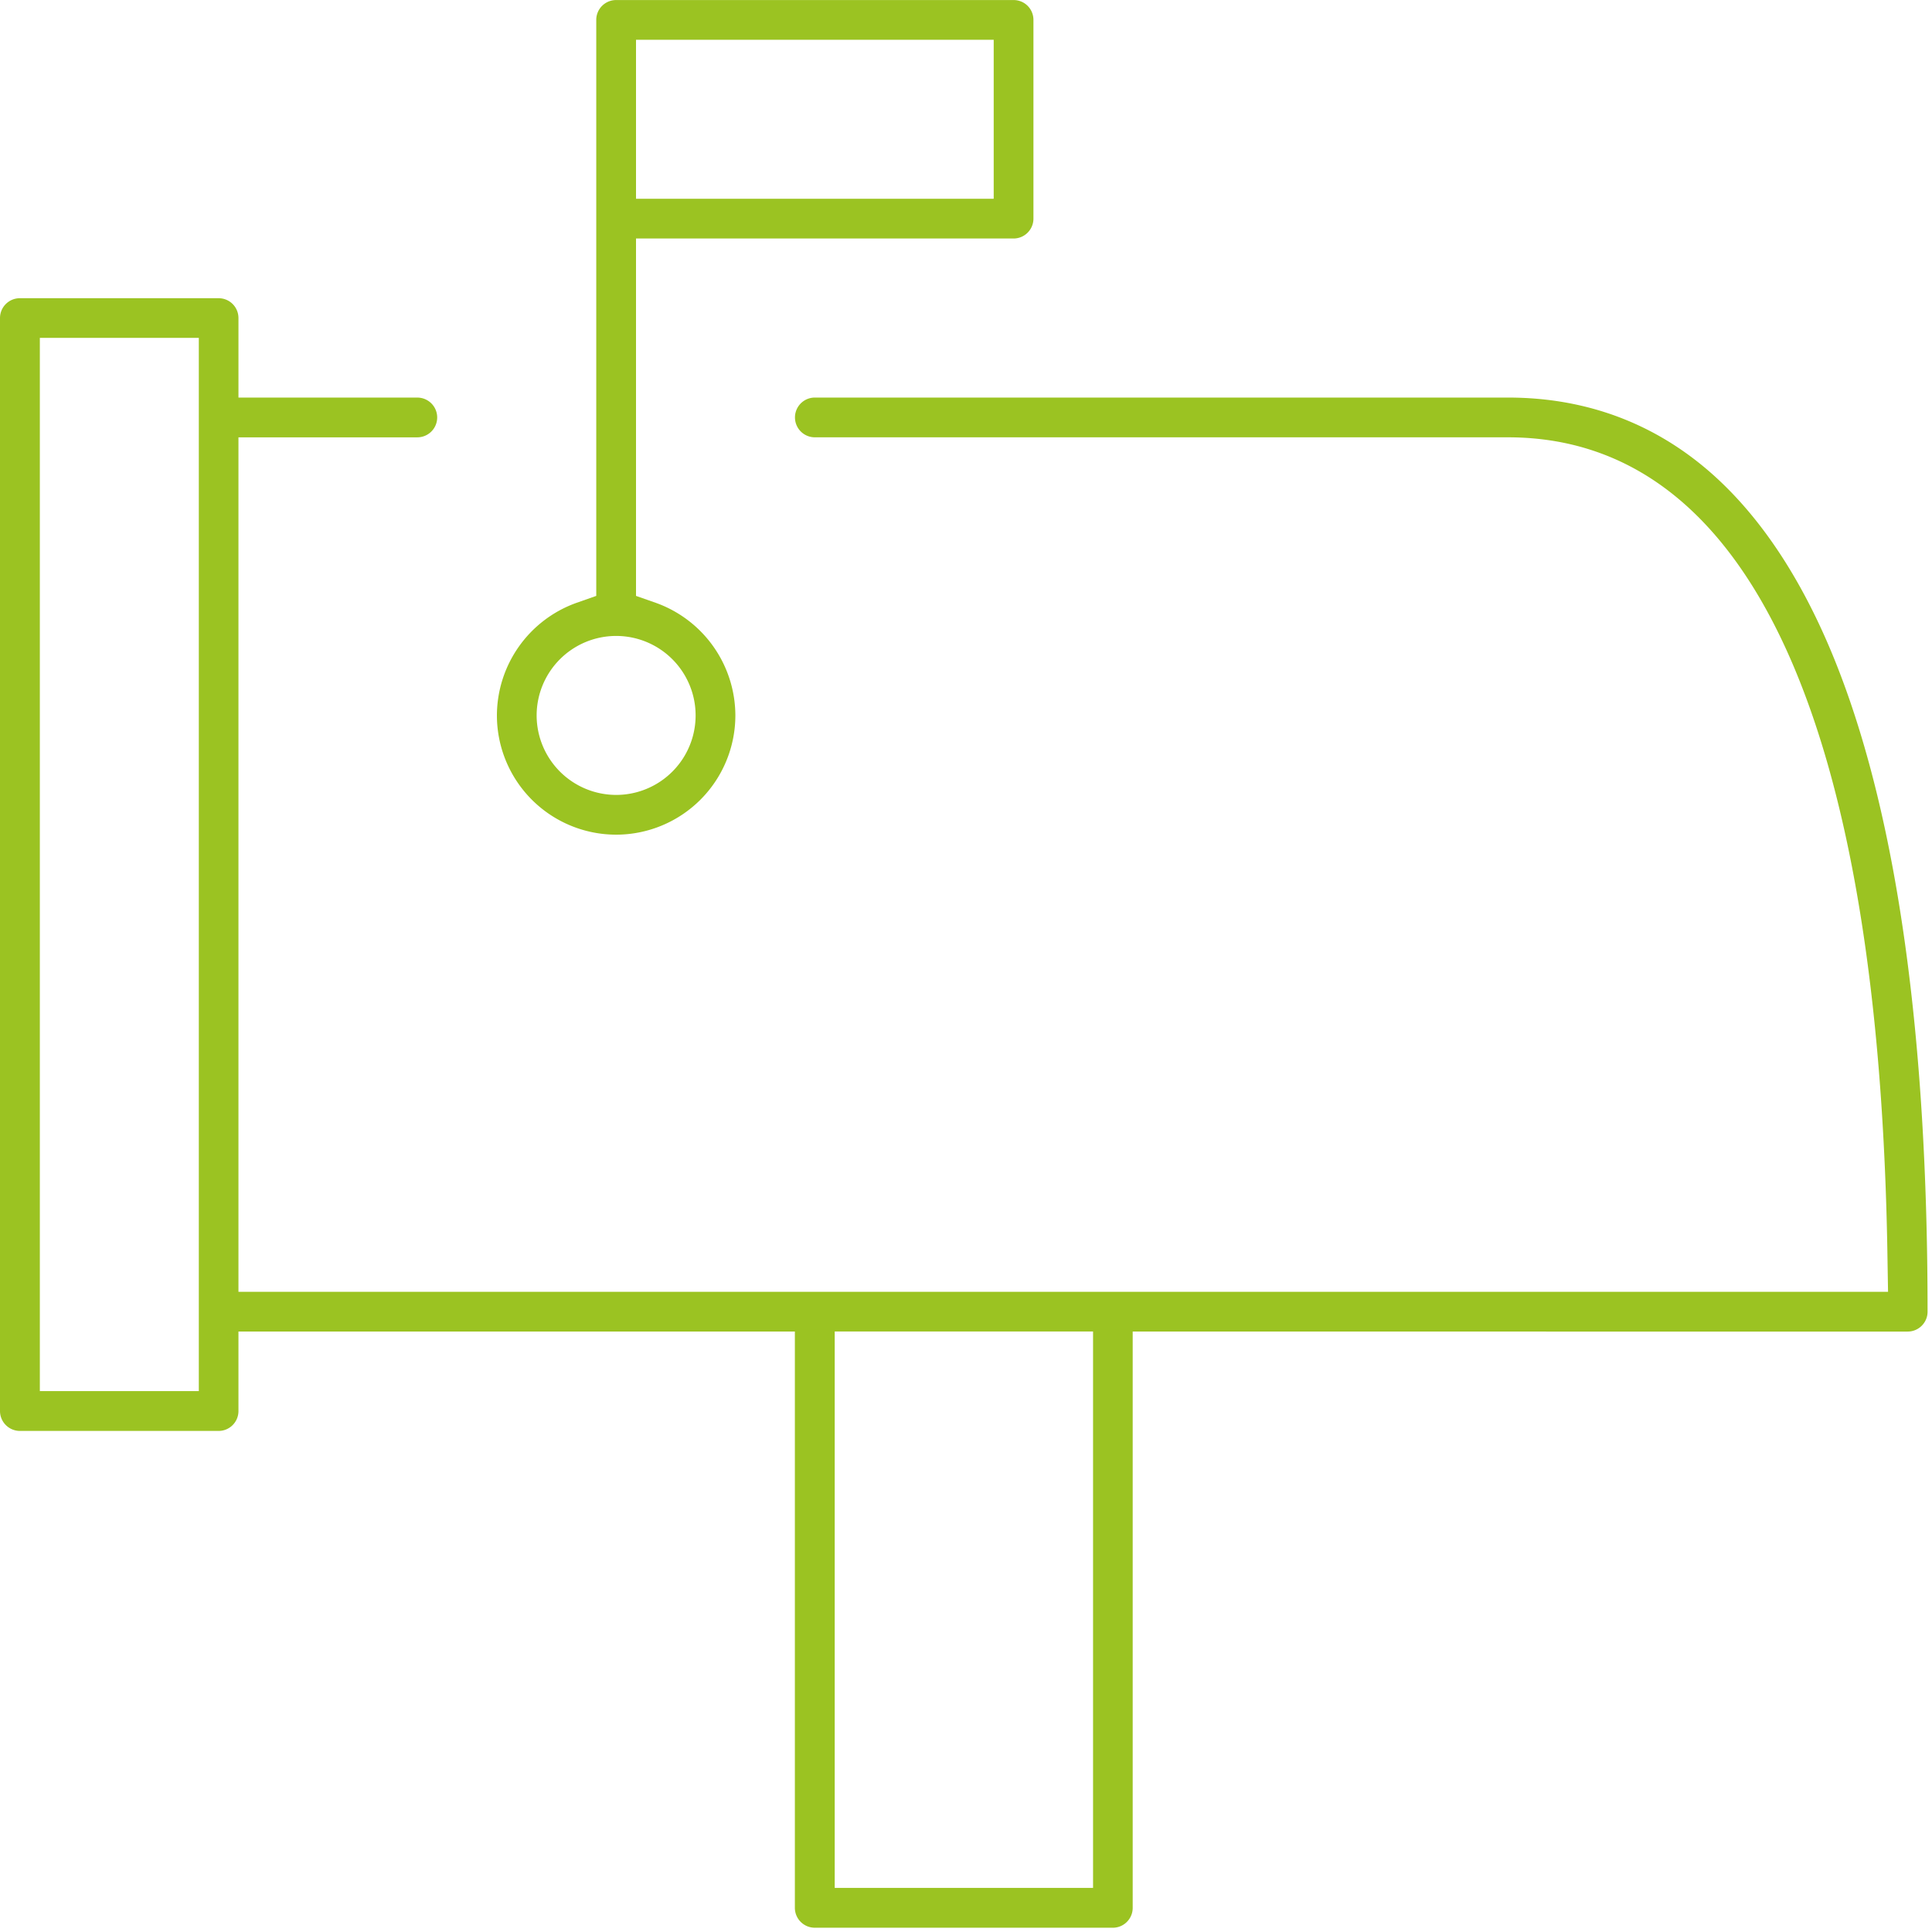 <svg width="85" height="85" viewBox="0 0 85 85" xmlns="http://www.w3.org/2000/svg"><title>mail-icon</title><g fill="#9BC322" fill-rule="evenodd"><path d="M27.982 8.745h15.737V1.75H27.982v6.995zm-.875 19.234a3.499 3.499 0 0 0-3.497 3.497 3.502 3.502 0 0 0 3.497 3.497 3.496 3.496 0 1 0 0-6.994zm0 8.743a5.25 5.25 0 0 1-5.245-5.246 5.274 5.274 0 0 1 3.501-4.953l.87-.306V.876c0-.485.393-.874.874-.874h17.486c.485 0 .874.389.874.874v8.743c0 .48-.389.874-.874.874H27.982v15.724l.874.306a5.276 5.276 0 0 1 3.497 4.953 5.25 5.25 0 0 1-5.246 5.246z"/><path d="M1.753 61.202h6.994V14.865H1.753v46.337zm34.971 21.857H48.09v-24.48H36.724v24.48zm-.878 1.753a.877.877 0 0 1-.875-.874V58.583h-24.48v3.497a.874.874 0 0 1-.874.875H.874A.877.877 0 0 1 0 62.08V13.995c0-.486.393-.875.874-.875h8.743c.485 0 .874.39.874.875v3.497h7.869a.874.874 0 1 1 0 1.749h-7.869v37.594h72.575l-.022-1.33c-.332-23.727-6.107-36.265-16.703-36.265H35.85a.874.874 0 1 1 0-1.749h30.49c3.405 0 6.404 1.107 8.9 3.284 2.295 2.006 4.205 4.948 5.67 8.747 2.588 6.701 3.895 16.187 3.895 28.187 0 .48-.39.874-.875.874H49.834v25.355c0 .48-.389.874-.874.874H35.846z"/></g></svg>